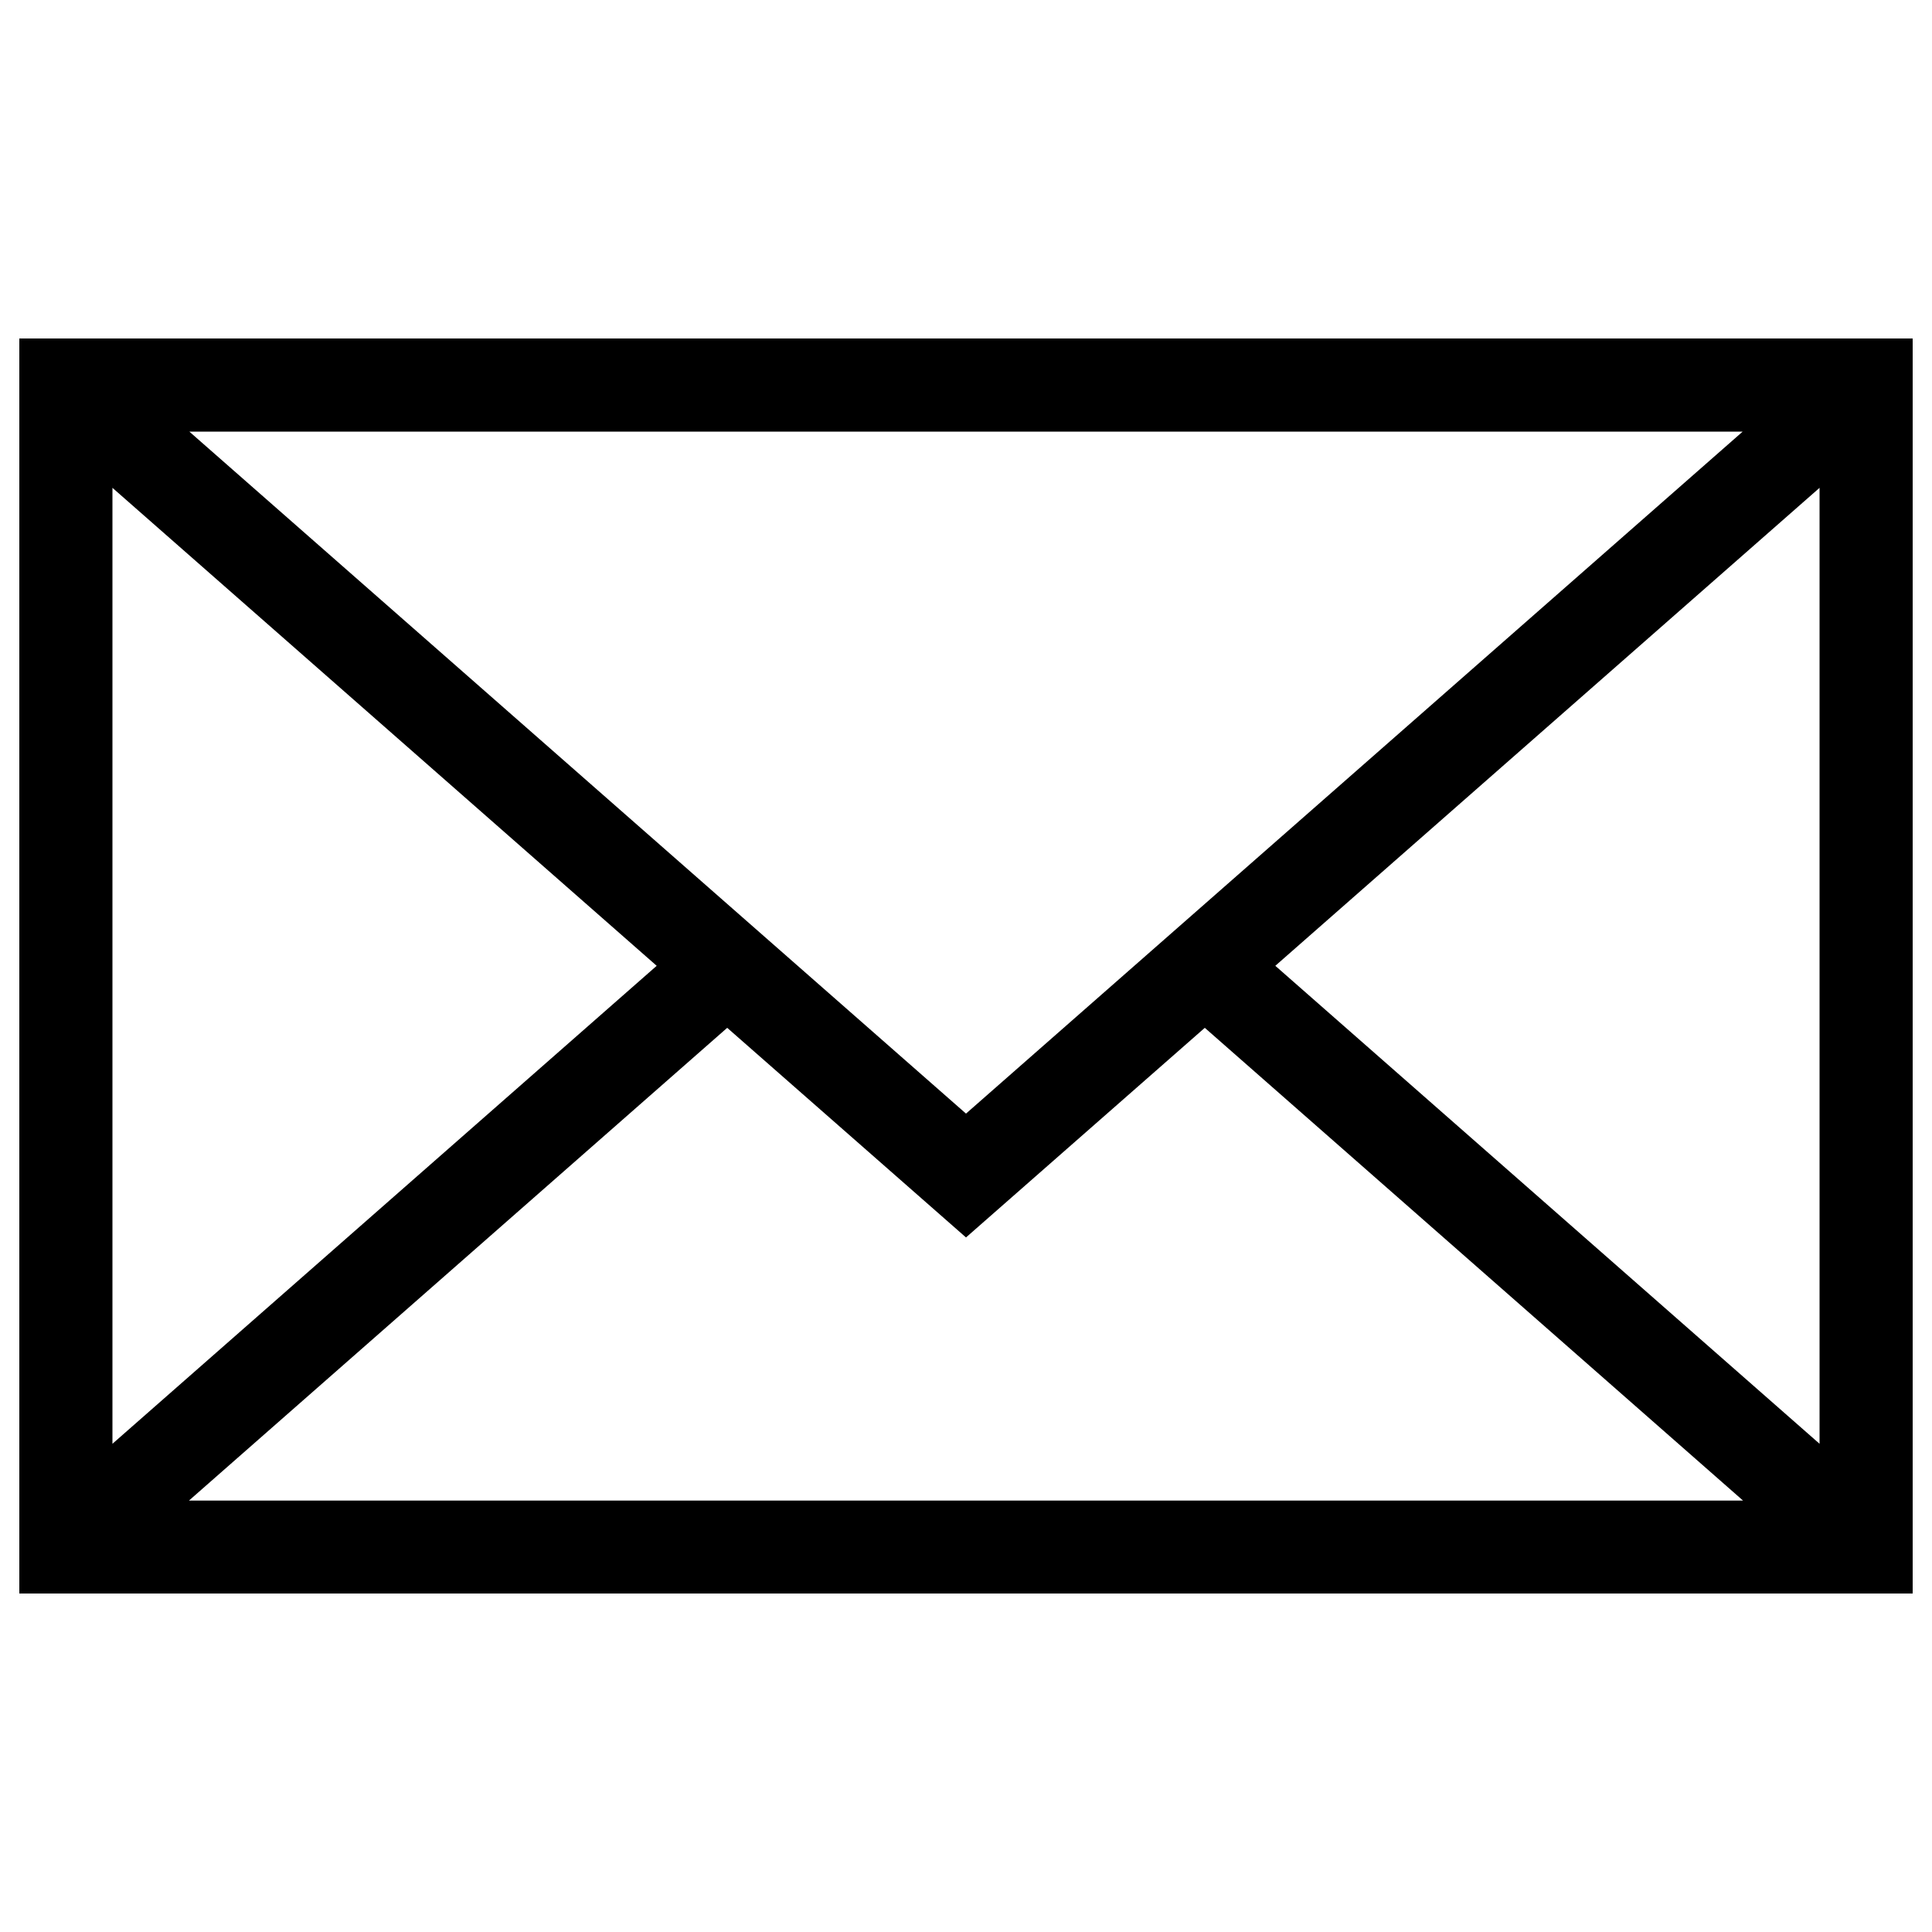 <?xml version="1.0" encoding="utf-8"?>
<!-- Svg Vector Icons : http://www.onlinewebfonts.com/icon -->
<!DOCTYPE svg PUBLIC "-//W3C//DTD SVG 1.1//EN" "http://www.w3.org/Graphics/SVG/1.1/DTD/svg11.dtd">
<svg version="1.1" xmlns="http://www.w3.org/2000/svg" xmlns:xlink="http://www.w3.org/1999/xlink" x="0px" y="0px" viewBox="0 0 1000 1000" enable-background="new 0 0 1000 1000" xml:space="preserve">
<g><path d="M10,175.2v649.6h980V175.2H10z M500,576.4l-402-353H902L500,576.4z M339.9,499.9L58.2,747.3V252.5L339.9,499.9z M376.4,532L500,640.5L623.6,532l278.6,244.7H97.8L376.4,532z M660.1,499.9l281.7-247.4v494.8L660.1,499.9z"/></g>
</svg>